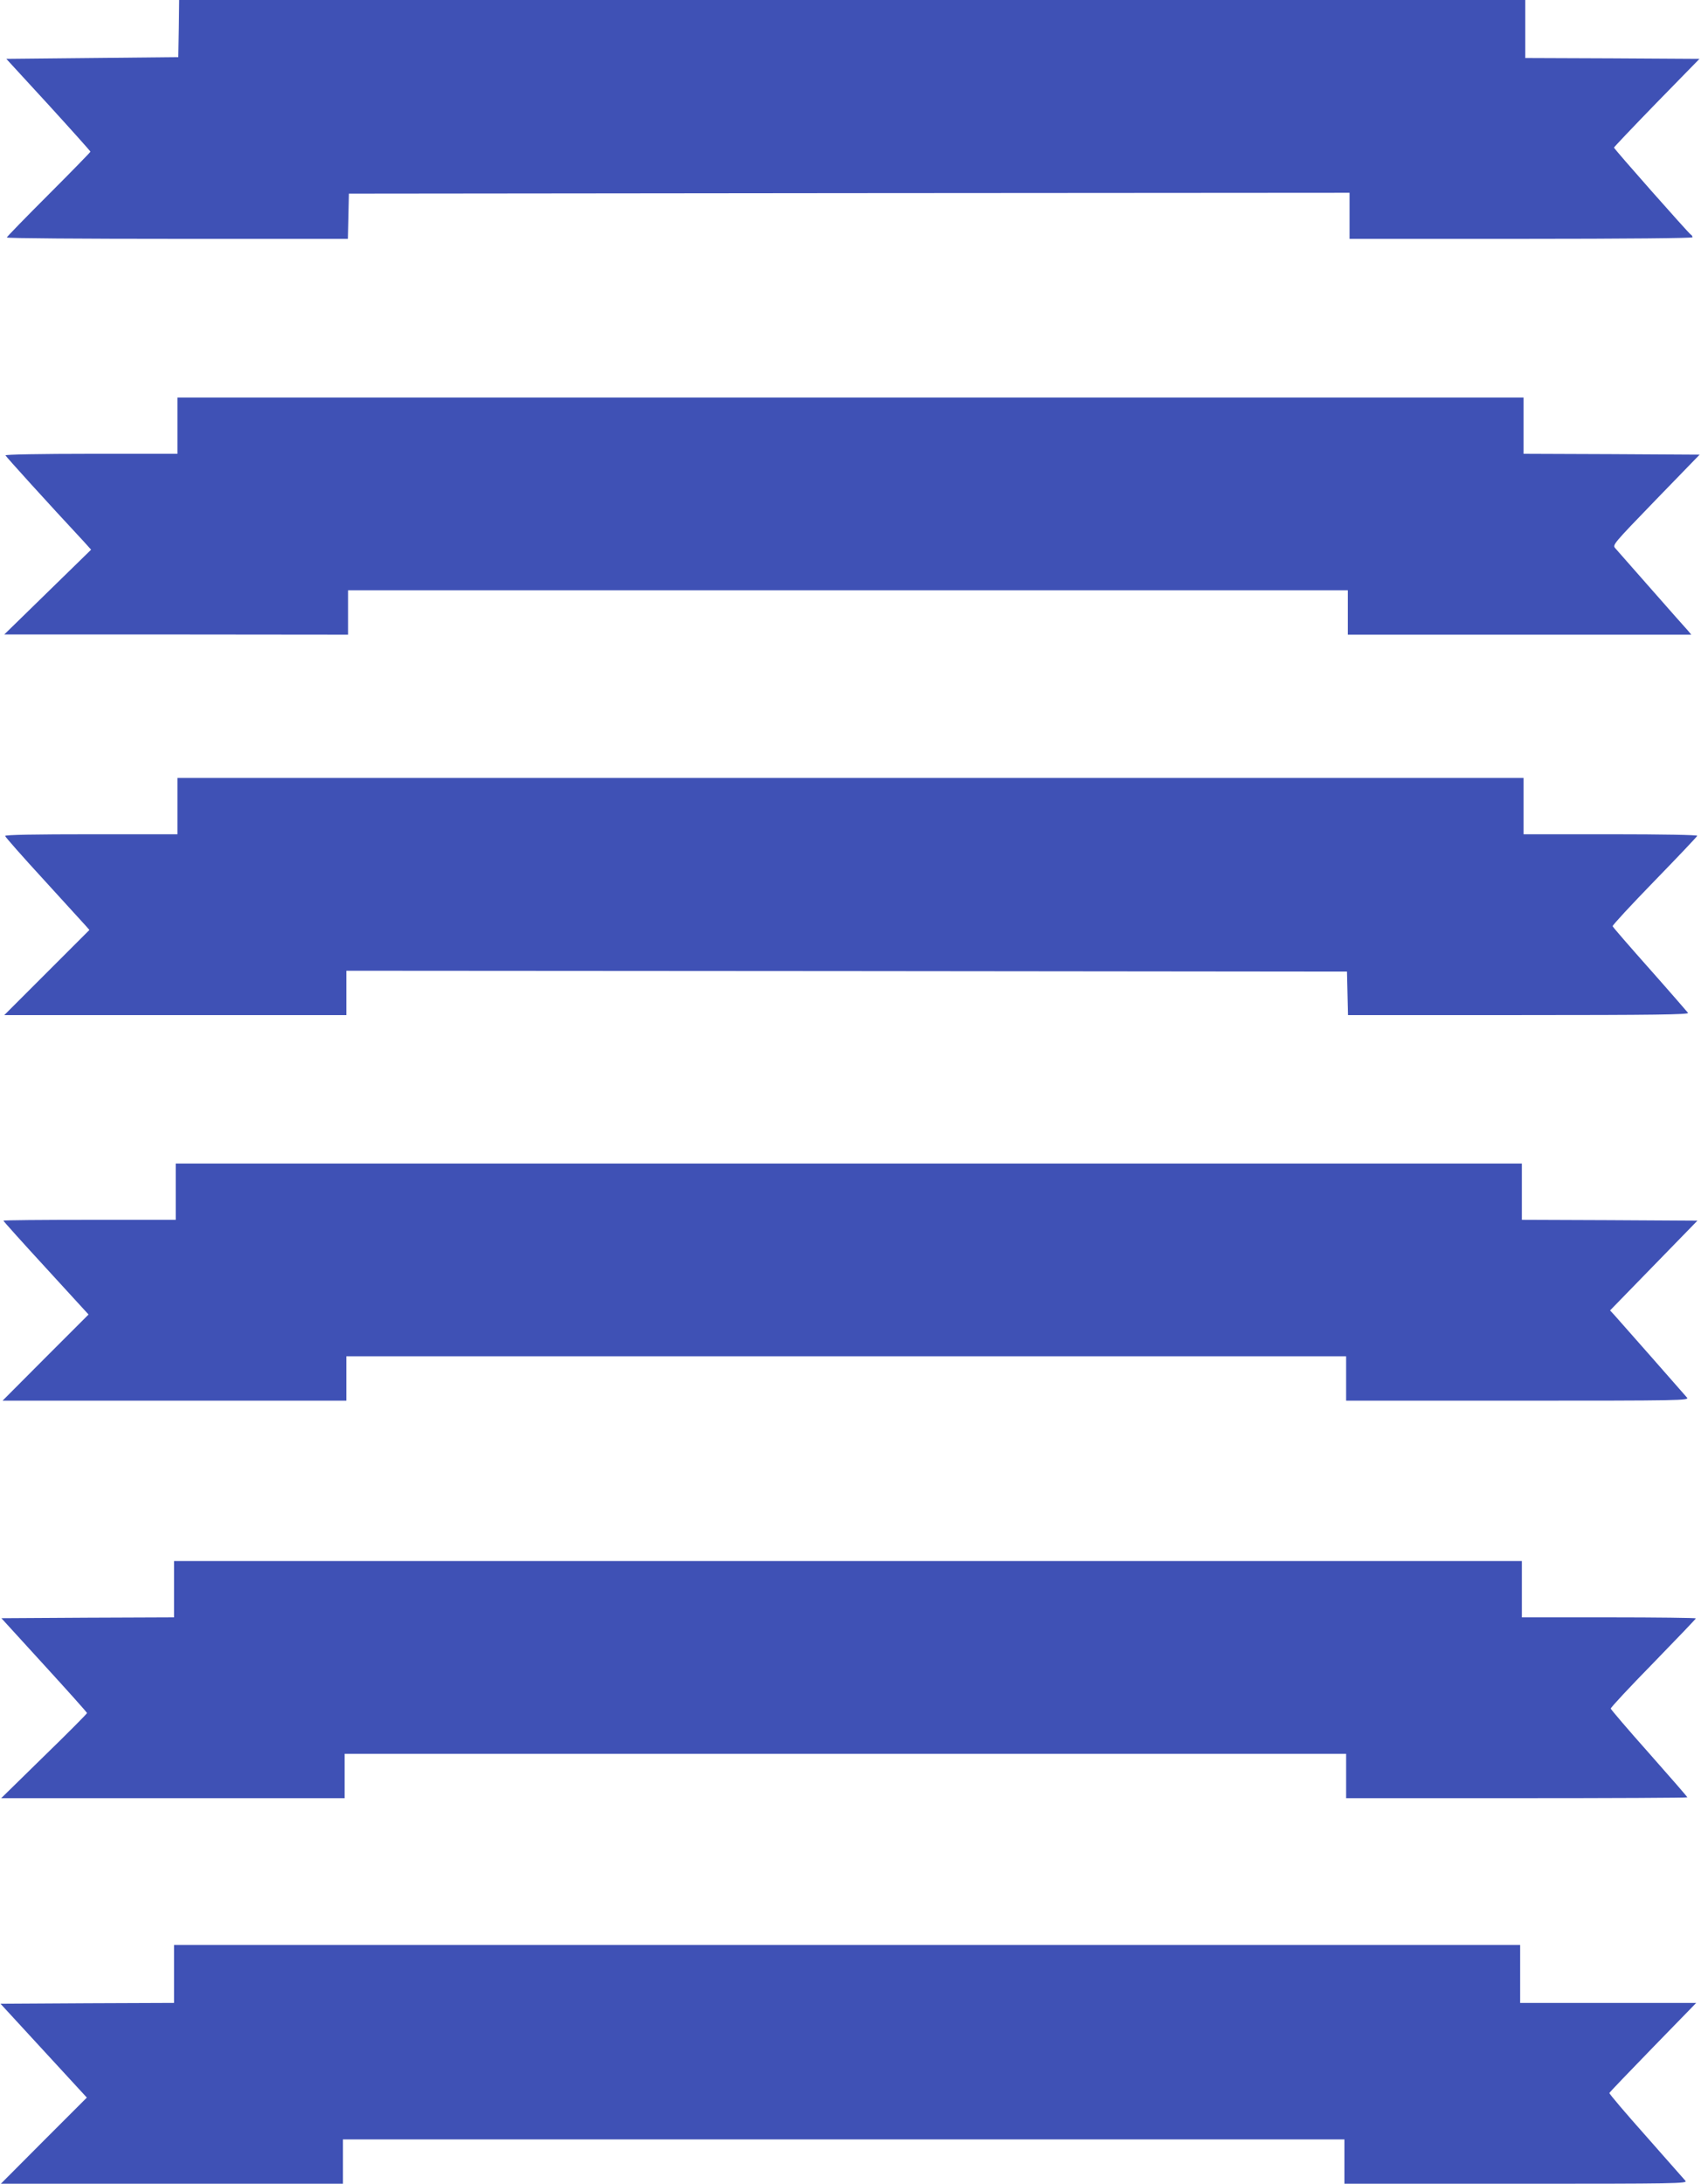 <?xml version="1.0" standalone="no"?>
<!DOCTYPE svg PUBLIC "-//W3C//DTD SVG 20010904//EN"
 "http://www.w3.org/TR/2001/REC-SVG-20010904/DTD/svg10.dtd">
<svg version="1.0" xmlns="http://www.w3.org/2000/svg"
 width="997pt" height="1280pt" viewBox="0 0 997 1280"
 preserveAspectRatio="xMidYMid meet">
<g transform="translate(0,1280) scale(0.1,-0.1)"
fill="#3f51b5" stroke="none">
<path d="M1048 12633 l-3 -168 -504 -5 -504 -5 247 -269 c135 -148 246 -272
246 -275 0 -3 -110 -116 -245 -251 -135 -135 -245 -248 -245 -252 0 -5 450 -8
1000 -8 l999 0 3 133 3 132 2933 3 2932 2 0 -135 0 -135 1005 0 c621 0 1005 4
1005 9 0 6 -4 13 -10 16 -14 9 -450 502 -450 510 0 3 113 122 250 263 l251
257 -511 3 -510 2 0 170 0 170 -3945 0 -3945 0 -2 -167z"/>
<path d="M1040 10305 l0 -165 -506 0 c-292 0 -504 -4 -502 -9 2 -7 253 -284
458 -504 l44 -49 -254 -248 -255 -249 1008 0 1007 -1 0 130 0 130 2930 0 2930
0 0 -130 0 -130 1007 0 1006 0 -19 23 c-11 12 -108 121 -214 242 -106 121
-202 229 -212 241 -18 20 -15 23 238 285 l256 264 -516 3 -516 2 0 165 0 165
-3945 0 -3945 0 0 -165z"/>
<path d="M1040 8075 l0 -165 -505 0 c-329 0 -505 -3 -505 -10 0 -5 102 -121
227 -257 124 -137 236 -258 247 -271 l20 -23 -249 -249 -250 -250 1003 0 1002
0 0 130 0 130 2933 -2 2932 -3 3 -127 3 -128 1000 0 c797 0 999 3 993 13 -5 6
-105 122 -223 255 -119 134 -218 248 -219 253 -2 5 108 124 245 265 136 140
250 260 251 265 2 5 -199 9 -507 9 l-511 0 0 165 0 165 -3945 0 -3945 0 0
-165z"/>
<path d="M1030 5815 l0 -165 -505 0 c-278 0 -505 -2 -505 -5 0 -3 112 -128
250 -278 l249 -272 -252 -252 -252 -253 1008 0 1007 0 0 130 0 130 2930 0
2930 0 0 -130 0 -130 1007 0 c957 0 1005 1 991 18 -32 37 -403 459 -426 484
l-25 27 256 263 256 263 -515 3 -514 2 0 165 0 165 -3945 0 -3945 0 0 -165z"/>
<path d="M1020 3485 l0 -165 -506 -2 -506 -3 251 -275 c138 -151 251 -277 251
-281 0 -4 -113 -118 -252 -253 l-251 -246 1006 0 1007 0 0 130 0 130 2935 0
2935 0 0 -130 0 -130 1000 0 c550 0 1000 2 1000 5 0 3 -101 119 -224 258 -123
138 -224 257 -225 262 -1 6 111 126 249 267 137 141 250 259 250 262 0 3 -229
6 -510 6 l-510 0 0 165 0 165 -3950 0 -3950 0 0 -165z"/>
<path d="M1020 1230 l0 -170 -508 -2 -509 -3 253 -275 253 -275 -252 -252
-252 -253 1003 0 1002 0 0 130 0 130 2935 0 2935 0 0 -130 0 -130 1006 0 c941
0 1006 1 993 17 -8 9 -112 127 -231 262 -120 135 -217 249 -215 253 1 4 116
124 255 267 l254 261 -516 0 -516 0 0 170 0 170 -3945 0 -3945 0 0 -170z"/>
</g>
</svg>
